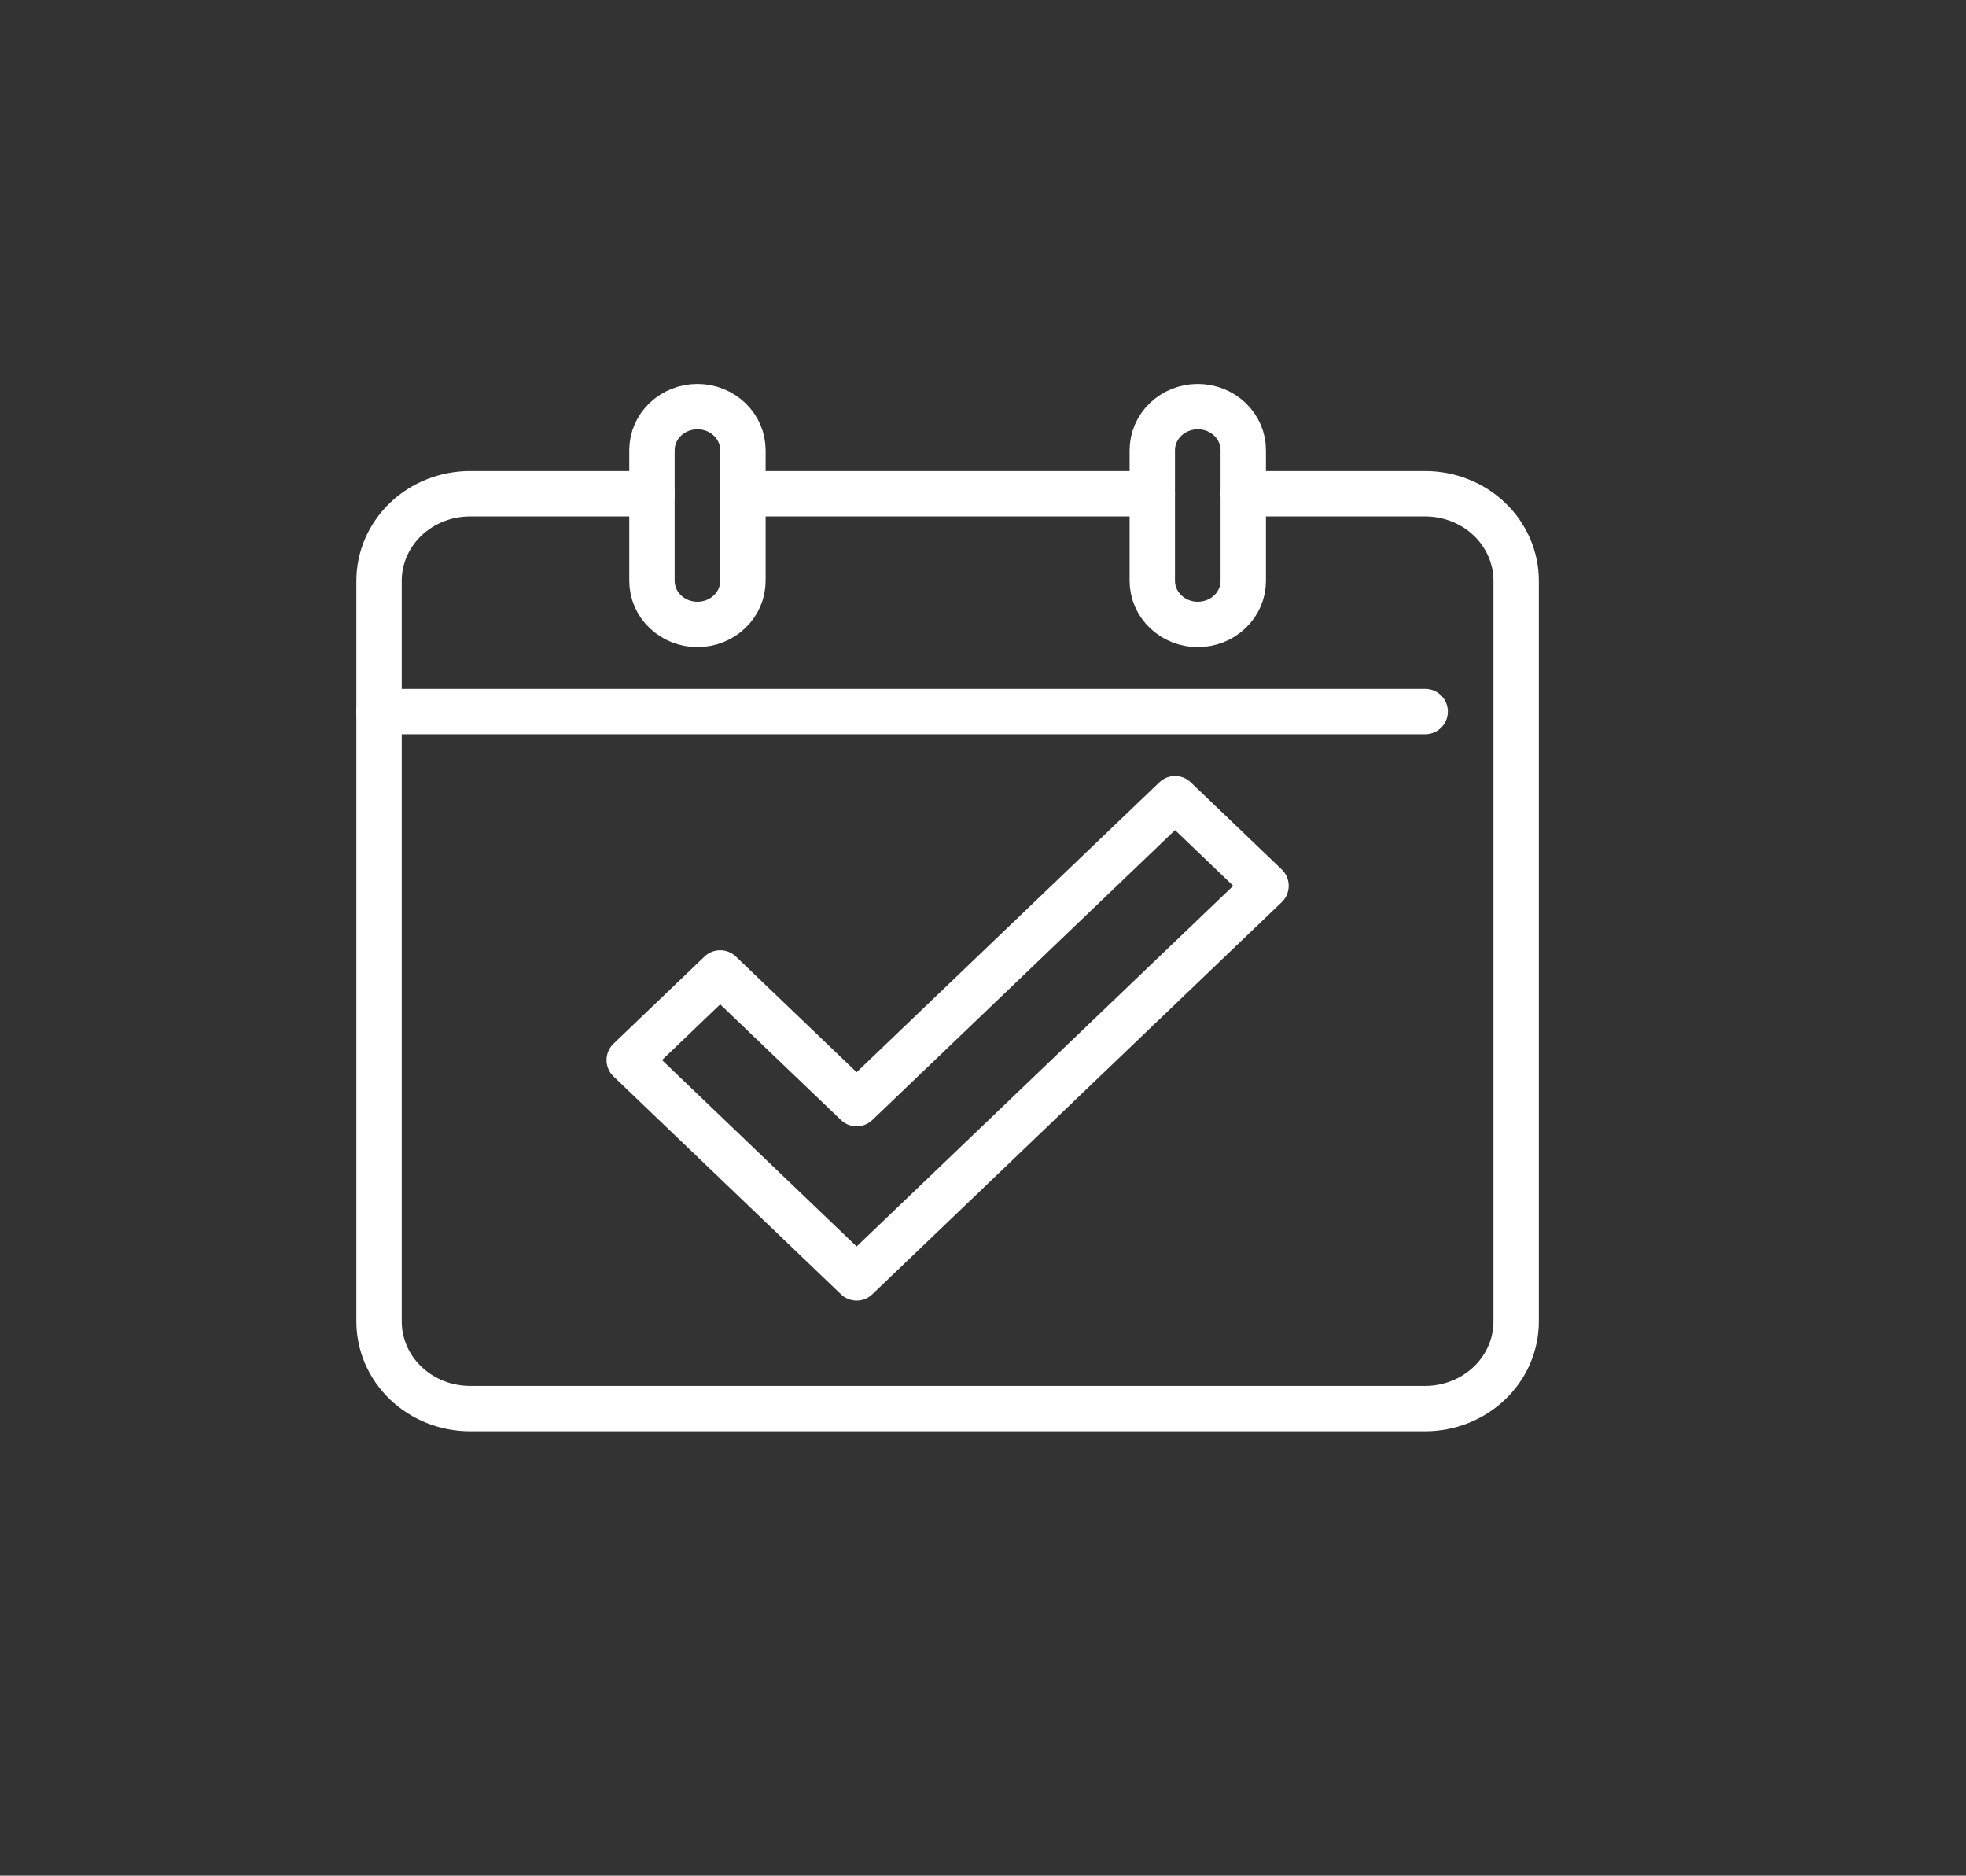 <svg width="65" height="62" viewBox="0 0 65 62" fill="none" xmlns="http://www.w3.org/2000/svg">
<rect x="0" y="0" width="65" height="62" fill="#333333" stroke="none"/>
<path d="M41.105 16.32H47.12C47.918 16.32 48.683 16.623 49.247 17.163C49.811 17.703 50.128 18.436 50.128 19.2V43.68C50.128 44.444 49.811 45.176 49.247 45.716C48.683 46.256 47.918 46.56 47.12 46.56H15.54C15.145 46.56 14.754 46.485 14.389 46.341C14.024 46.196 13.692 45.984 13.413 45.716C13.134 45.449 12.912 45.131 12.761 44.782C12.61 44.432 12.532 44.058 12.532 43.68V19.2C12.532 18.436 12.849 17.703 13.413 17.163C13.977 16.623 14.742 16.32 15.54 16.32H21.555" stroke="white" stroke-width="1.5" stroke-linecap="round" stroke-linejoin="round"/>
<path d="M24.563 16.32H38.097" stroke="white" stroke-width="1.5" stroke-linecap="round" stroke-linejoin="round"/>
<path d="M12.532 23.52H47.12" stroke="white" stroke-width="1.5" stroke-linecap="round" stroke-linejoin="round"/>
<path d="M24.563 19.2C24.563 19.582 24.404 19.948 24.122 20.218C23.84 20.488 23.458 20.64 23.059 20.64C22.66 20.64 22.277 20.488 21.995 20.218C21.713 19.948 21.555 19.582 21.555 19.2V14.88C21.555 14.498 21.713 14.132 21.995 13.862C22.277 13.592 22.66 13.44 23.059 13.44C23.458 13.44 23.84 13.592 24.122 13.862C24.404 14.132 24.563 14.498 24.563 14.88V19.2Z" stroke="white" stroke-width="1.5" stroke-linecap="round" stroke-linejoin="round"/>
<path d="M41.105 19.2C41.105 19.582 40.947 19.948 40.665 20.218C40.383 20.488 40 20.64 39.601 20.64C39.202 20.64 38.82 20.488 38.538 20.218C38.256 19.948 38.097 19.582 38.097 19.2V14.88C38.097 14.498 38.256 14.132 38.538 13.862C38.82 13.592 39.202 13.44 39.601 13.44C40 13.44 40.383 13.592 40.665 13.862C40.947 14.132 41.105 14.498 41.105 14.88V19.2Z" stroke="white" stroke-width="1.5" stroke-linecap="round" stroke-linejoin="round"/>
<path d="M28.322 36.48L23.811 32.16L20.803 35.04L28.322 42.24L41.857 29.28L38.849 26.4L28.322 36.48Z" stroke="white" stroke-width="1.5" stroke-linecap="round" stroke-linejoin="round"/>
</svg>
